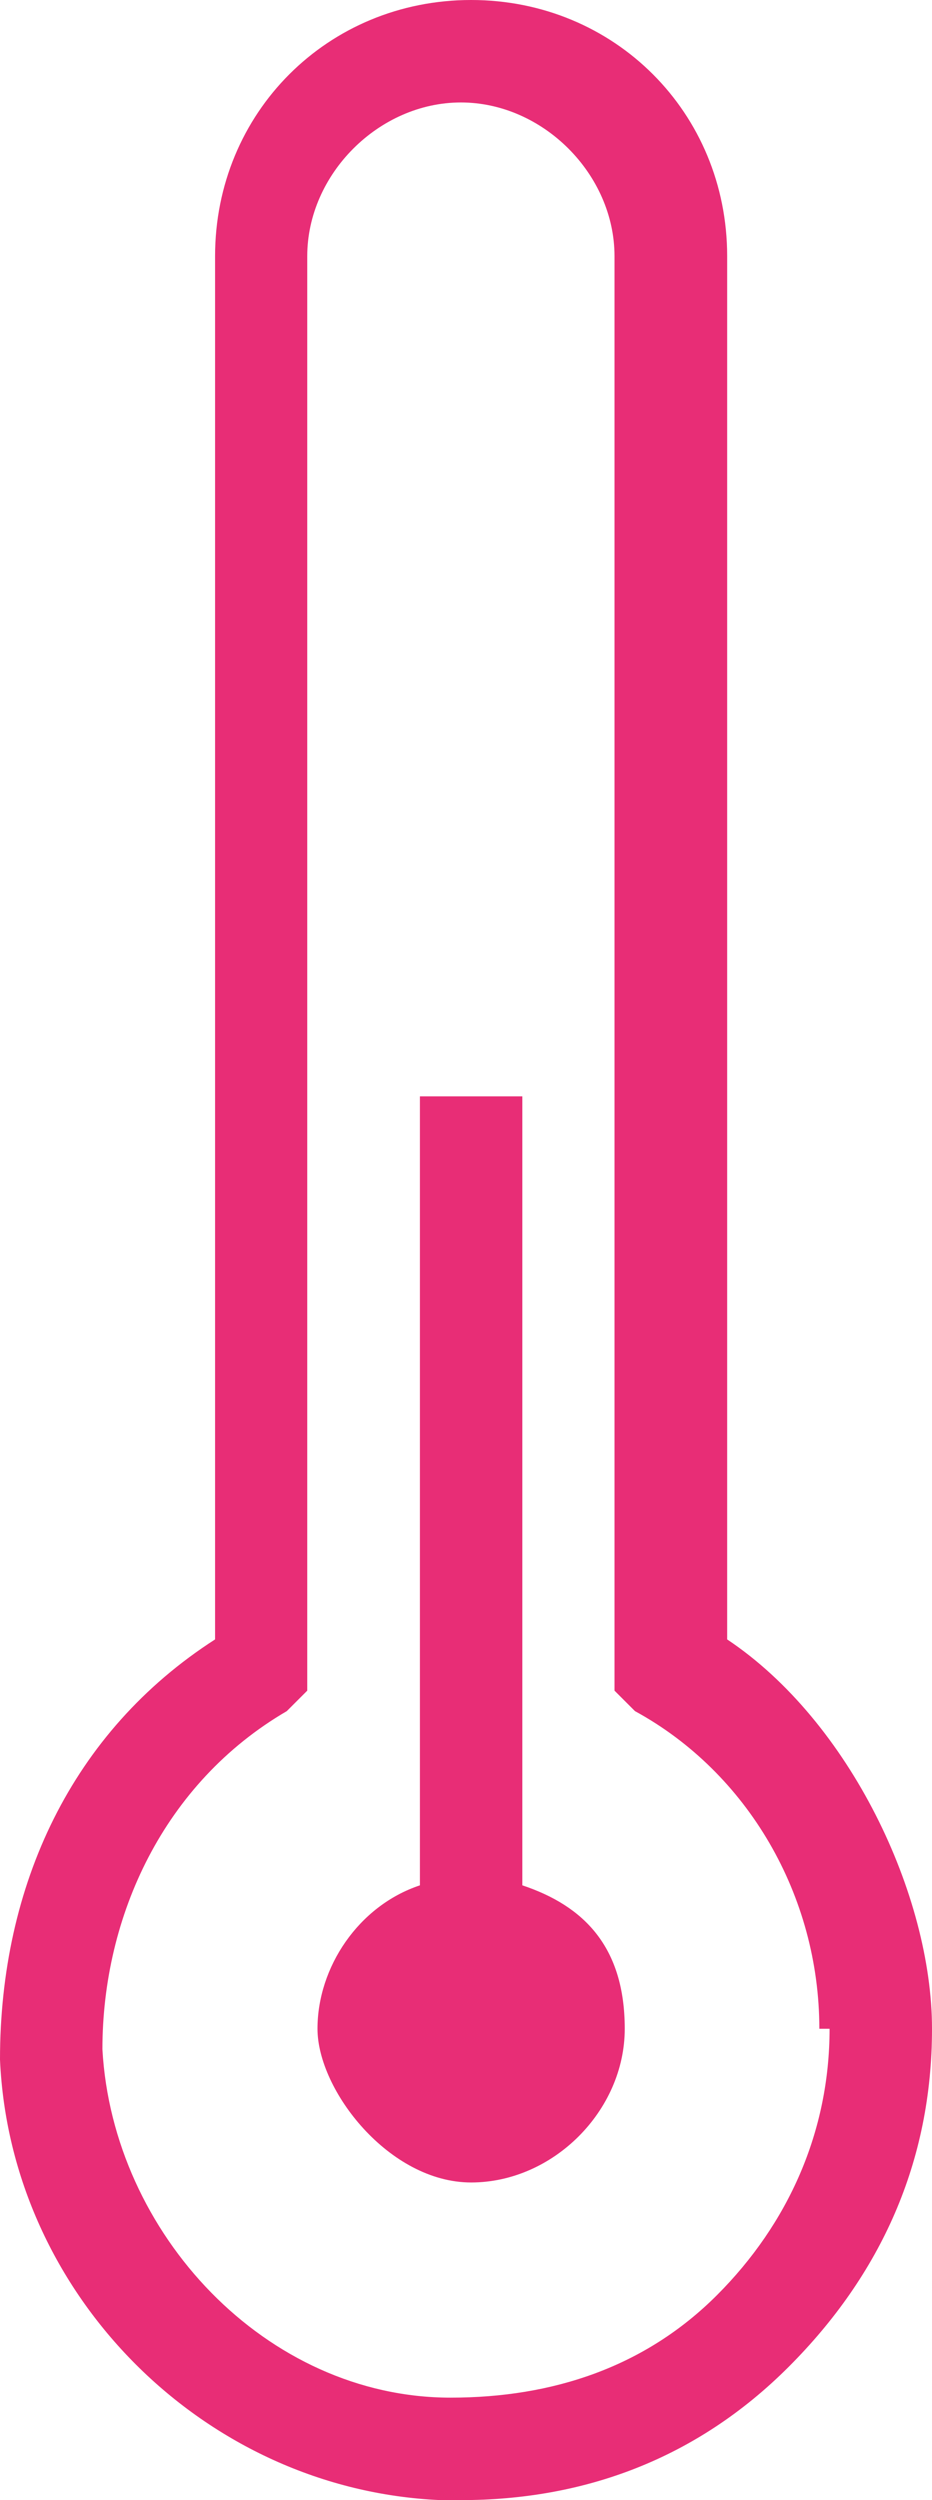 <?xml version="1.0" encoding="UTF-8"?>
<svg xmlns="http://www.w3.org/2000/svg" version="1.1" viewBox="0 0 9.1 24.4">
  <defs>
    <style>
      .cls-1 {
        fill: none;
      }

      .cls-2 {
        fill: #e82d76;
      }
    </style>
  </defs>
  <!-- Generator: Adobe Illustrator 28.6.0, SVG Export Plug-In . SVG Version: 1.2.0 Build 709)  -->
  <g>
    <g id="Ebene_1">
      <g id="Ebene_1-2" data-name="Ebene_1">
        <path class="cls-1" d="M6.3,16.7l-.2-.2V2.5c0-.8-.7-1.5-1.5-1.5s-1.5.7-1.5,1.5v14l-.2.2c-1.2.7-1.8,1.9-1.8,3.3s1.6,3.3,3.4,3.4c1,0,1.9-.3,2.6-1s1.1-1.6,1.1-2.6-.7-2.4-1.8-3.1h-.1ZM4.6,21.3c-.8,0-1.5-.7-1.5-1.5s.4-1.2,1-1.4v-7.7h1v7.7c.6.2,1,.8,1,1.4s-.7,1.5-1.5,1.5h0Z"/>
        <path class="cls-2" d="M4.6,0C3.2,0,2.1,1.1,2.1,2.5v13.5c-1.4.9-2.1,2.4-2.1,4.1.1,2.3,2,4.2,4.3,4.3h.2c1.2,0,2.3-.4,3.2-1.3s1.4-2,1.4-3.3-.8-3-2-3.8V2.5C7.1,1.1,6,0,4.6,0ZM8.1,19.8c0,1-.4,1.9-1.1,2.6s-1.6,1-2.6,1c-1.8,0-3.3-1.6-3.4-3.4,0-1.3.6-2.6,1.8-3.3l.2-.2V2.5c0-.8.7-1.5,1.5-1.5s1.5.7,1.5,1.5v14l.2.2c1.1.6,1.8,1.8,1.8,3.1h.1Z"/>
        <path class="cls-2" d="M5.1,18.4v-7.7h-1v7.7c-.6.2-1,.8-1,1.4s.7,1.5,1.5,1.5,1.5-.7,1.5-1.5-.4-1.2-1-1.4h0Z"/>
      </g>
    </g>
  </g>
</svg>